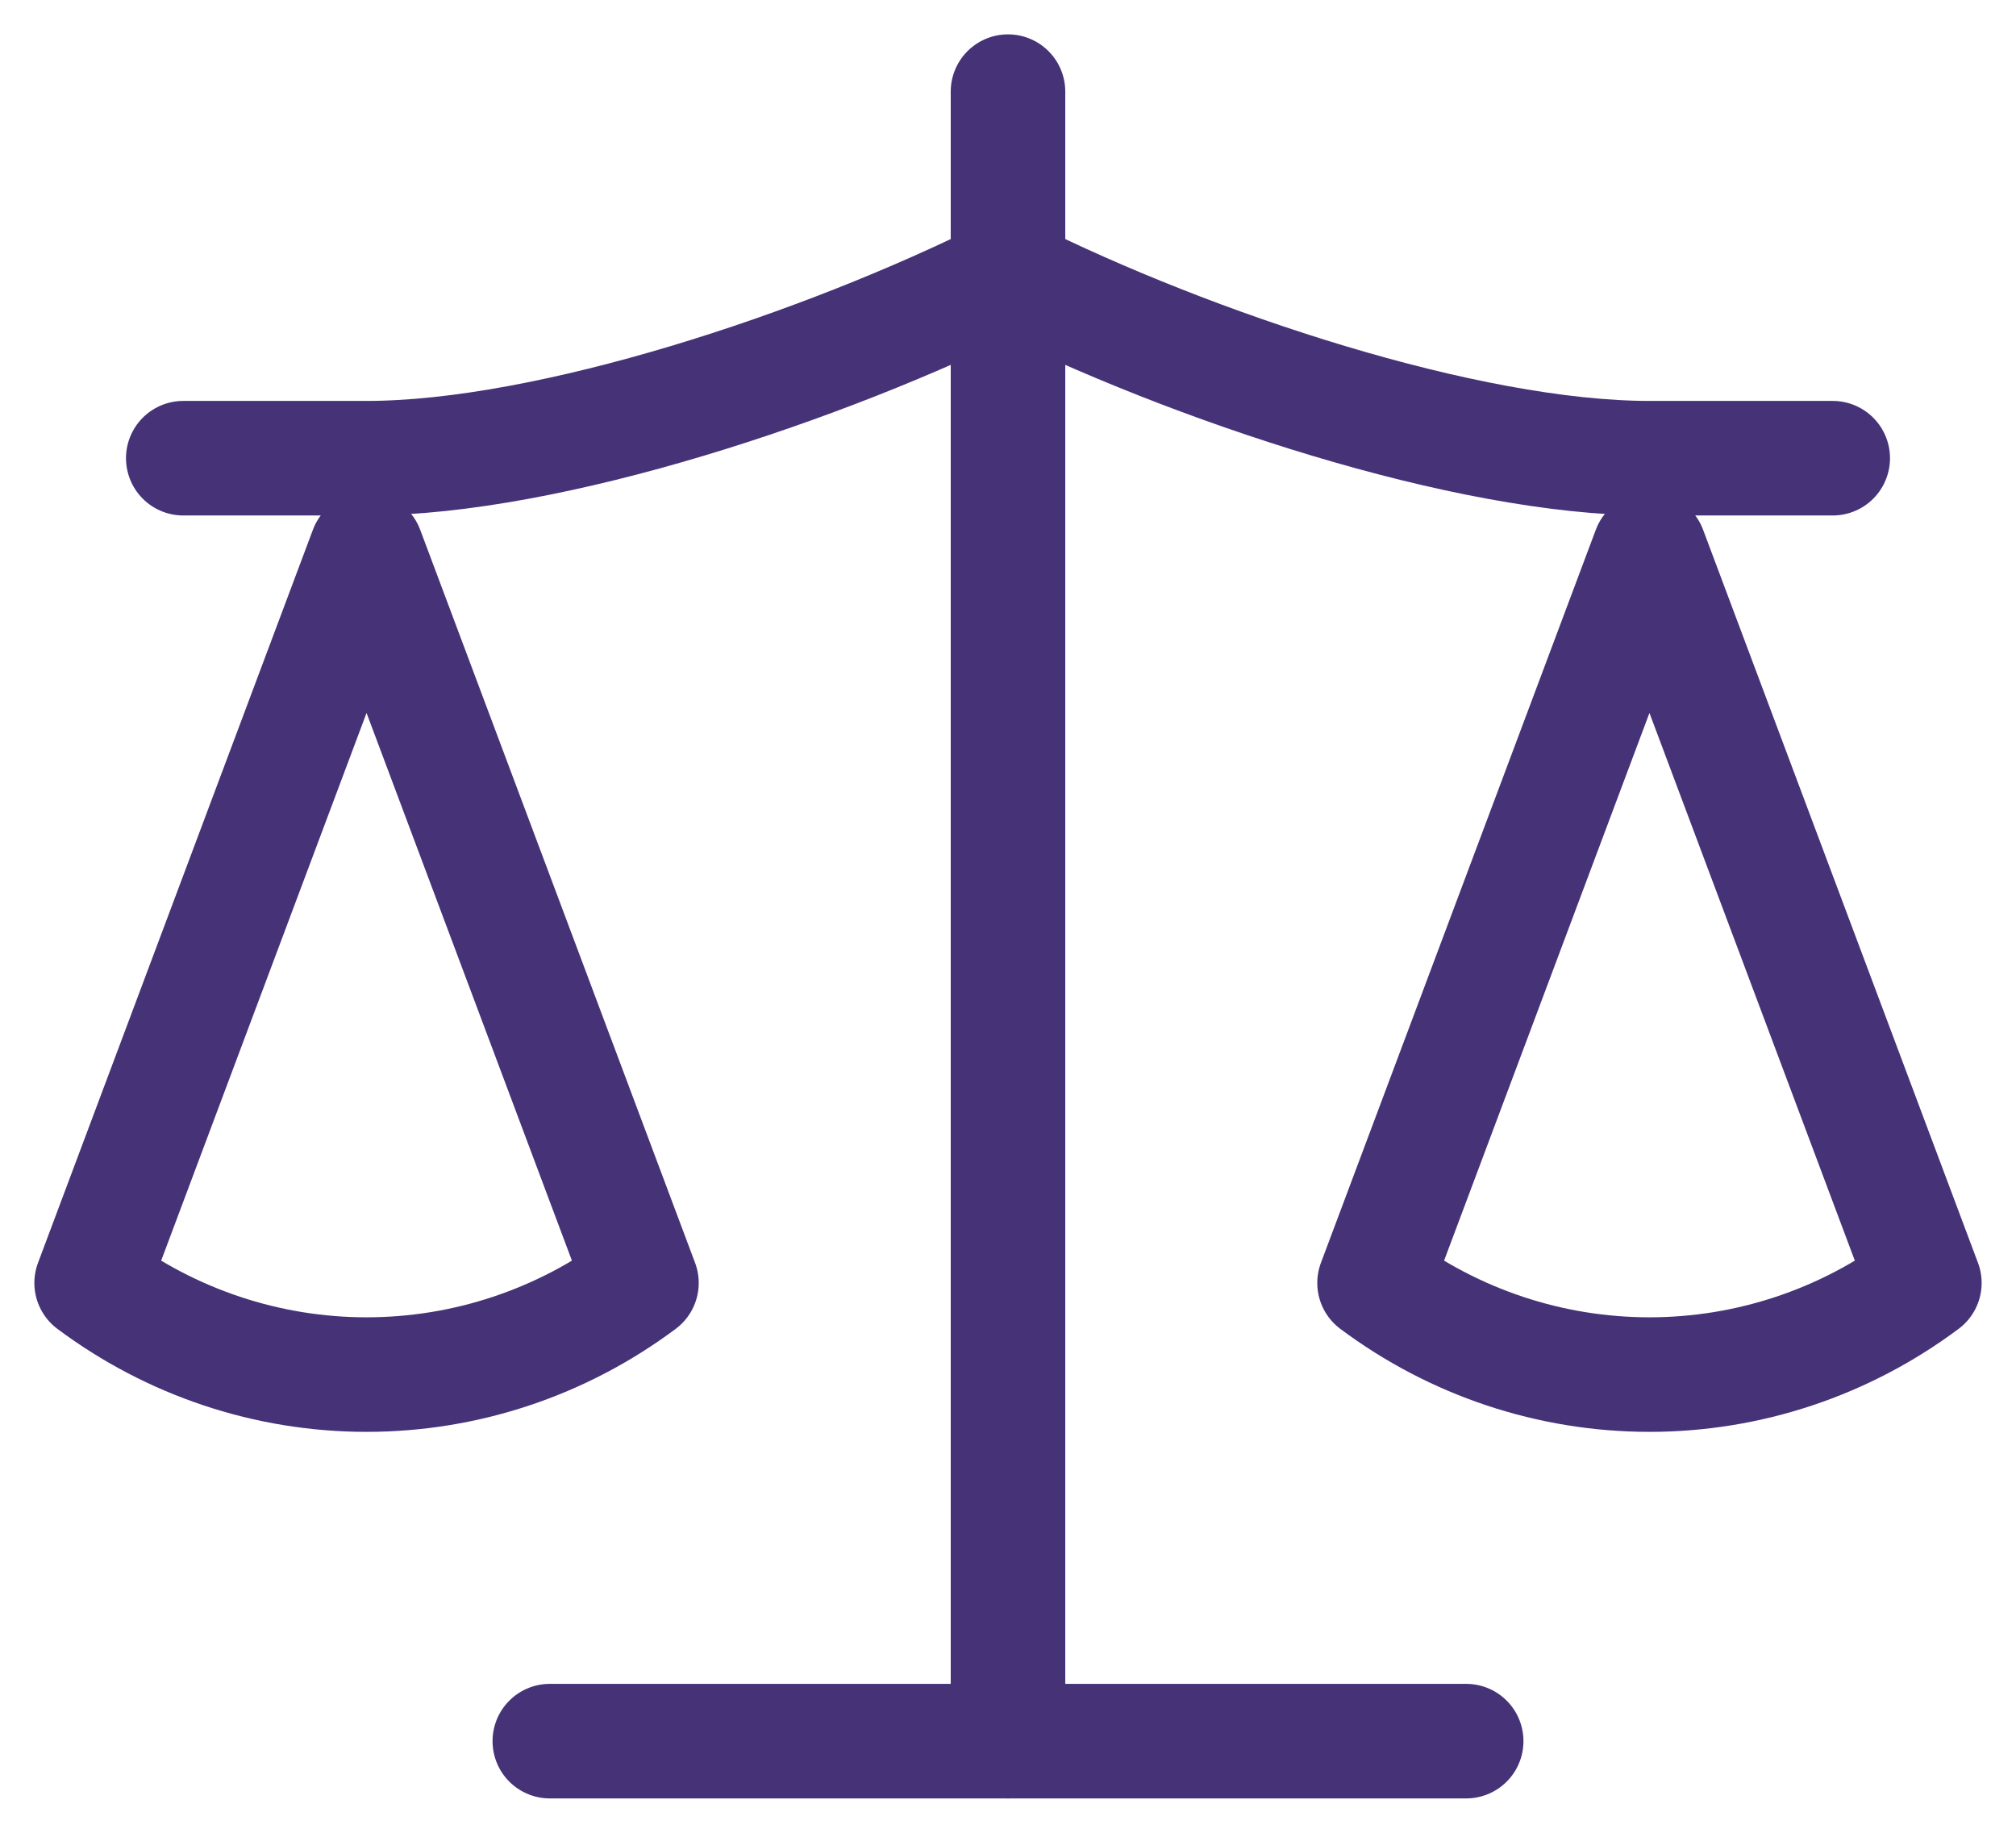 <svg width="44" height="40" viewBox="0 0 44 40" fill="none" xmlns="http://www.w3.org/2000/svg">
<path d="M30 28L36 12L42 28C40.26 29.3 38.16 30 36 30C33.84 30 31.74 29.3 30 28Z" stroke="#463277" stroke-width="2.5" stroke-linecap="round" stroke-linejoin="round"/>
<path d="M2 28L8 12L14 28C12.26 29.3 10.16 30 8 30C5.84 30 3.74 29.3 2 28Z" stroke="#463277" stroke-width="2.5" stroke-linecap="round" stroke-linejoin="round"/>
<path d="M12 38H32" stroke="#463277" stroke-width="2.5" stroke-linecap="round" stroke-linejoin="round"/>
<path d="M22 2L22 38" stroke="#463277" stroke-width="2.5" stroke-linecap="round" stroke-linejoin="round"/>
<path d="M4 10H8C12 10 18 8 22 6C26 8 32 10 36 10H40" stroke="#463277" stroke-width="2.5" stroke-linecap="round" stroke-linejoin="round"/>
</svg>
